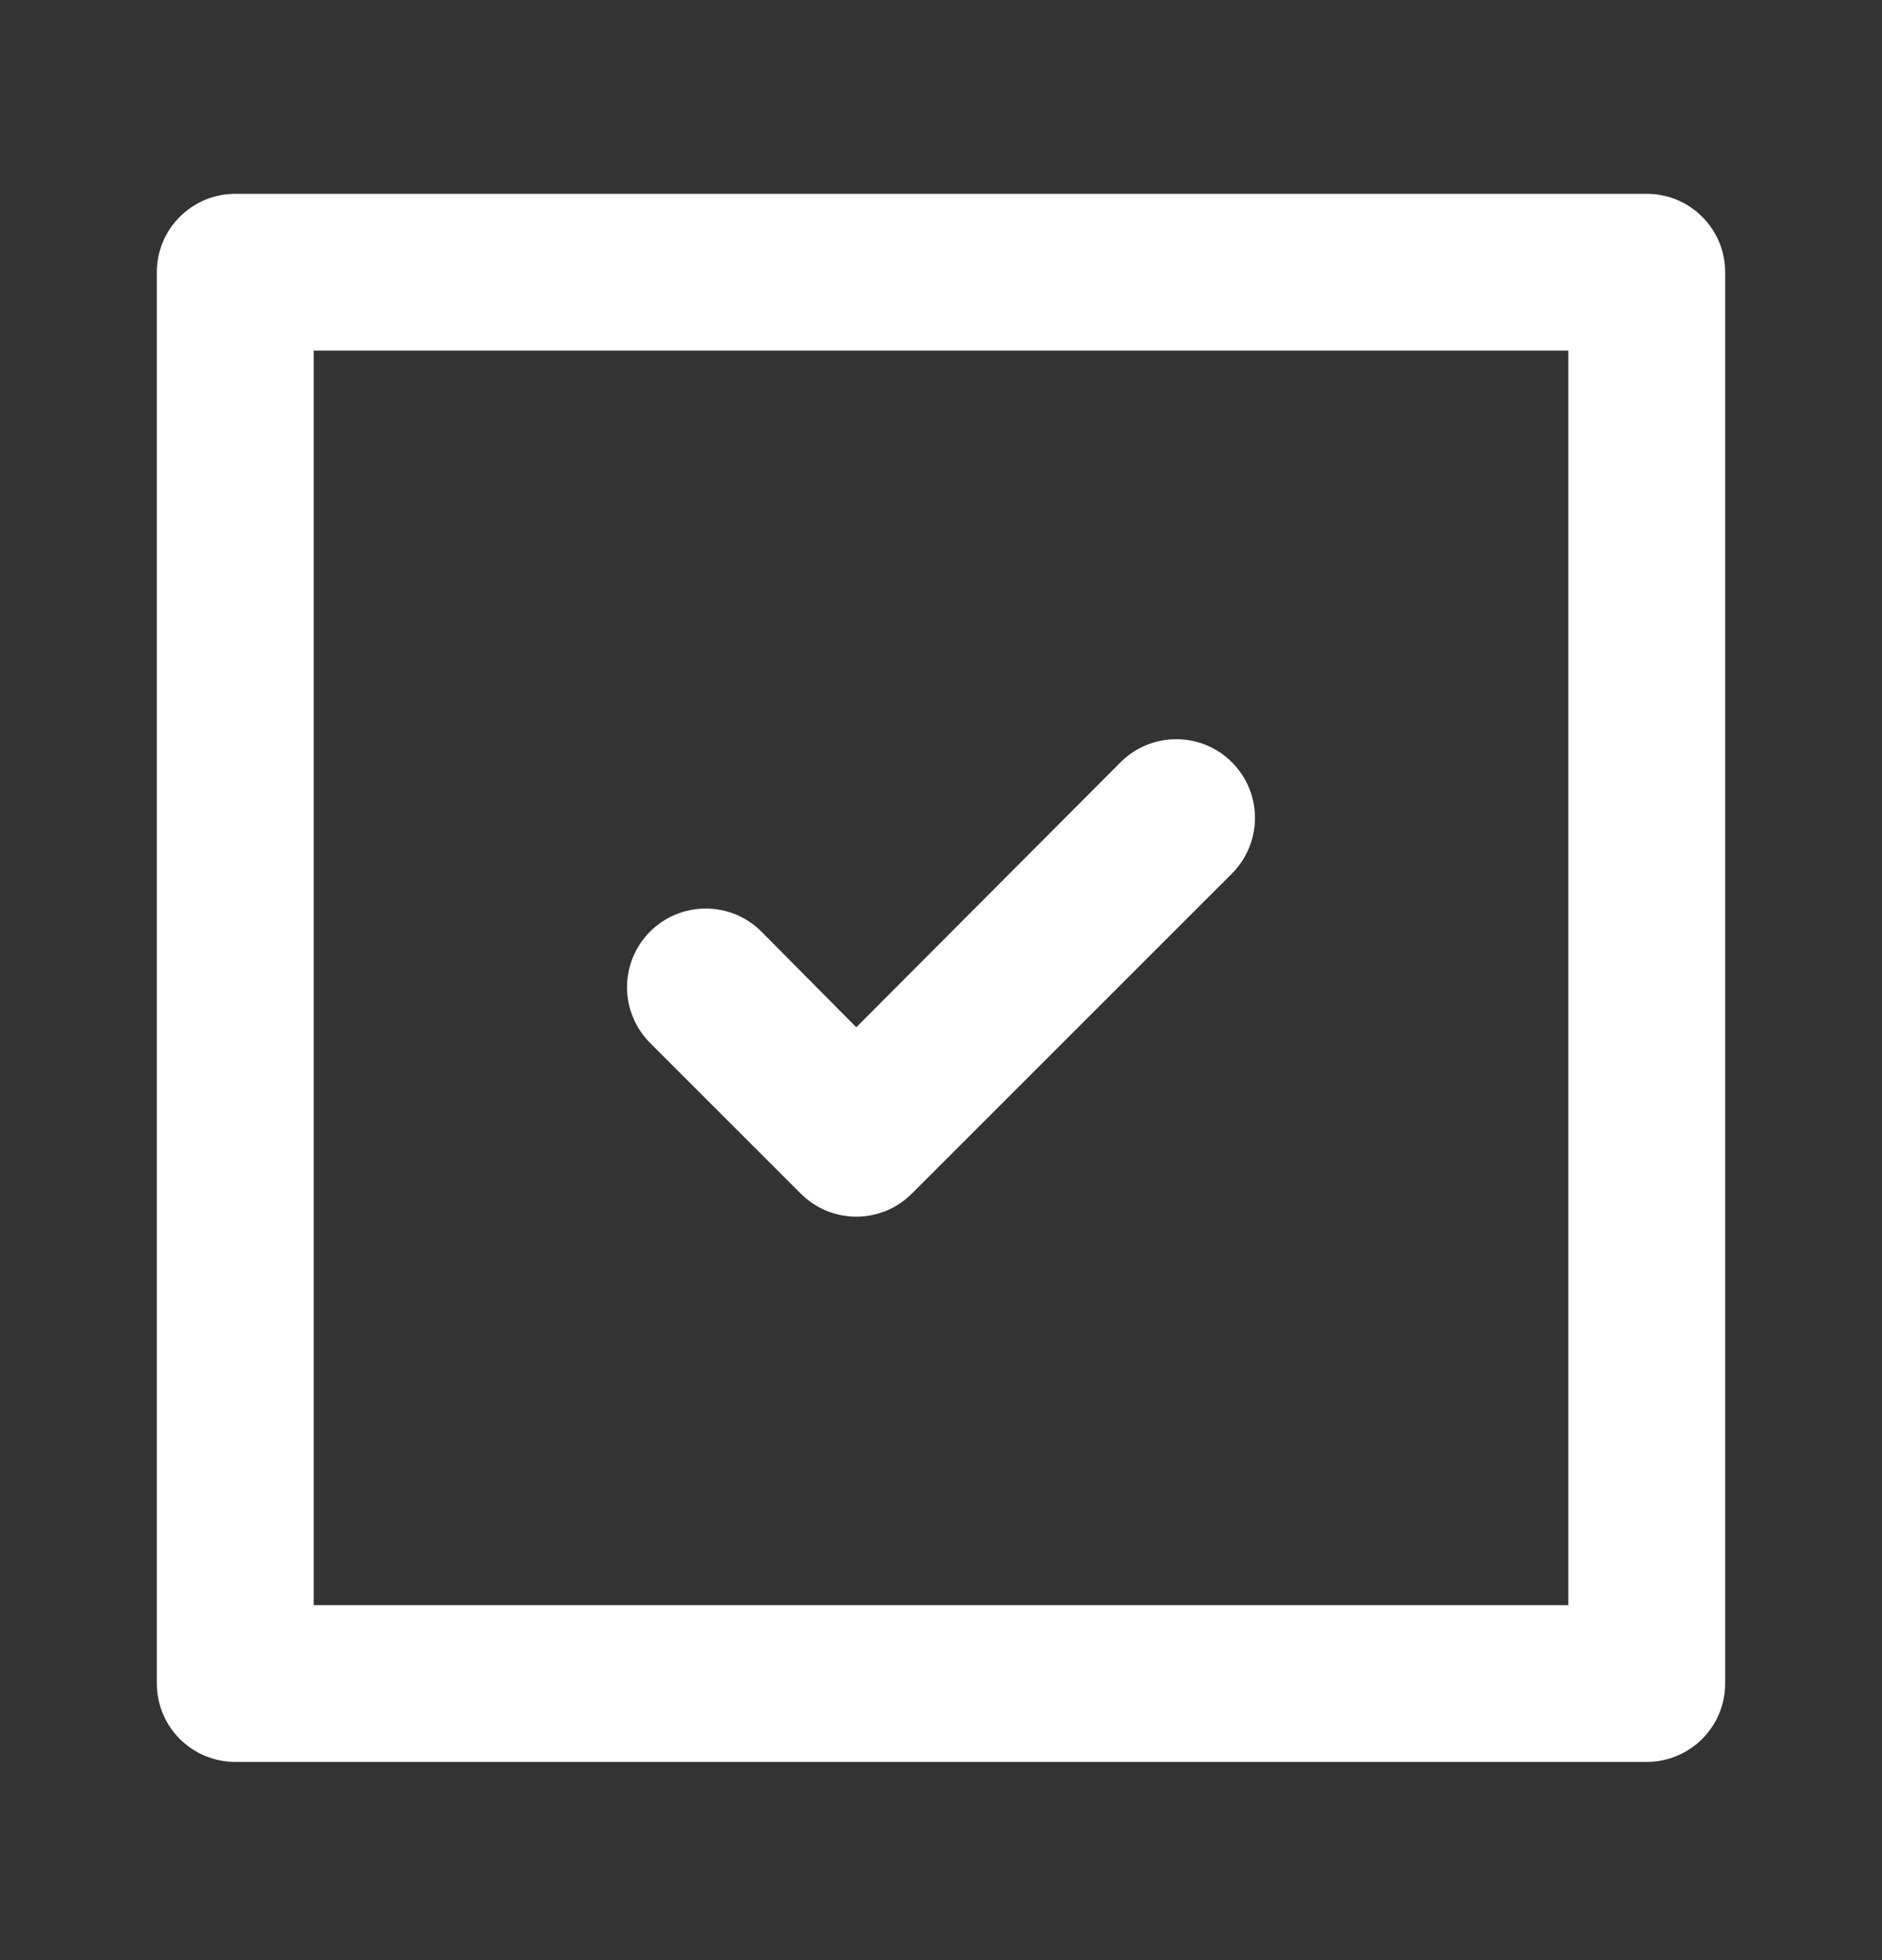 <?xml version="1.0" encoding="UTF-8"?> <svg xmlns="http://www.w3.org/2000/svg" width="24" height="25" viewBox="0 0 24 25" fill="none"><rect x="0" y="0" width="24" height="25" fill="#333333" stroke="none"/> <path d="M10.21 15.222C10.303 15.315 10.414 15.39 10.535 15.441C10.657 15.491 10.788 15.518 10.92 15.518C11.052 15.518 11.183 15.491 11.305 15.441C11.426 15.39 11.537 15.315 11.63 15.222L15.71 11.142C15.898 10.953 16.004 10.698 16.004 10.432C16.004 10.165 15.898 9.91 15.71 9.722C15.522 9.533 15.266 9.428 15 9.428C14.734 9.428 14.478 9.533 14.29 9.722L10.92 13.102L9.71 11.882C9.522 11.693 9.266 11.588 9 11.588C8.734 11.588 8.478 11.693 8.29 11.882C8.102 12.07 7.996 12.325 7.996 12.592C7.996 12.858 8.102 13.113 8.29 13.302L10.21 15.222ZM21 2.472H3C2.735 2.472 2.48 2.577 2.293 2.765C2.105 2.952 2 3.206 2 3.472V21.472C2 21.737 2.105 21.991 2.293 22.179C2.48 22.366 2.735 22.472 3 22.472H21C21.265 22.472 21.52 22.366 21.707 22.179C21.895 21.991 22 21.737 22 21.472V3.472C22 3.206 21.895 2.952 21.707 2.765C21.52 2.577 21.265 2.472 21 2.472ZM20 20.472H4V4.472H20V20.472Z" fill="white"></path> </svg> 